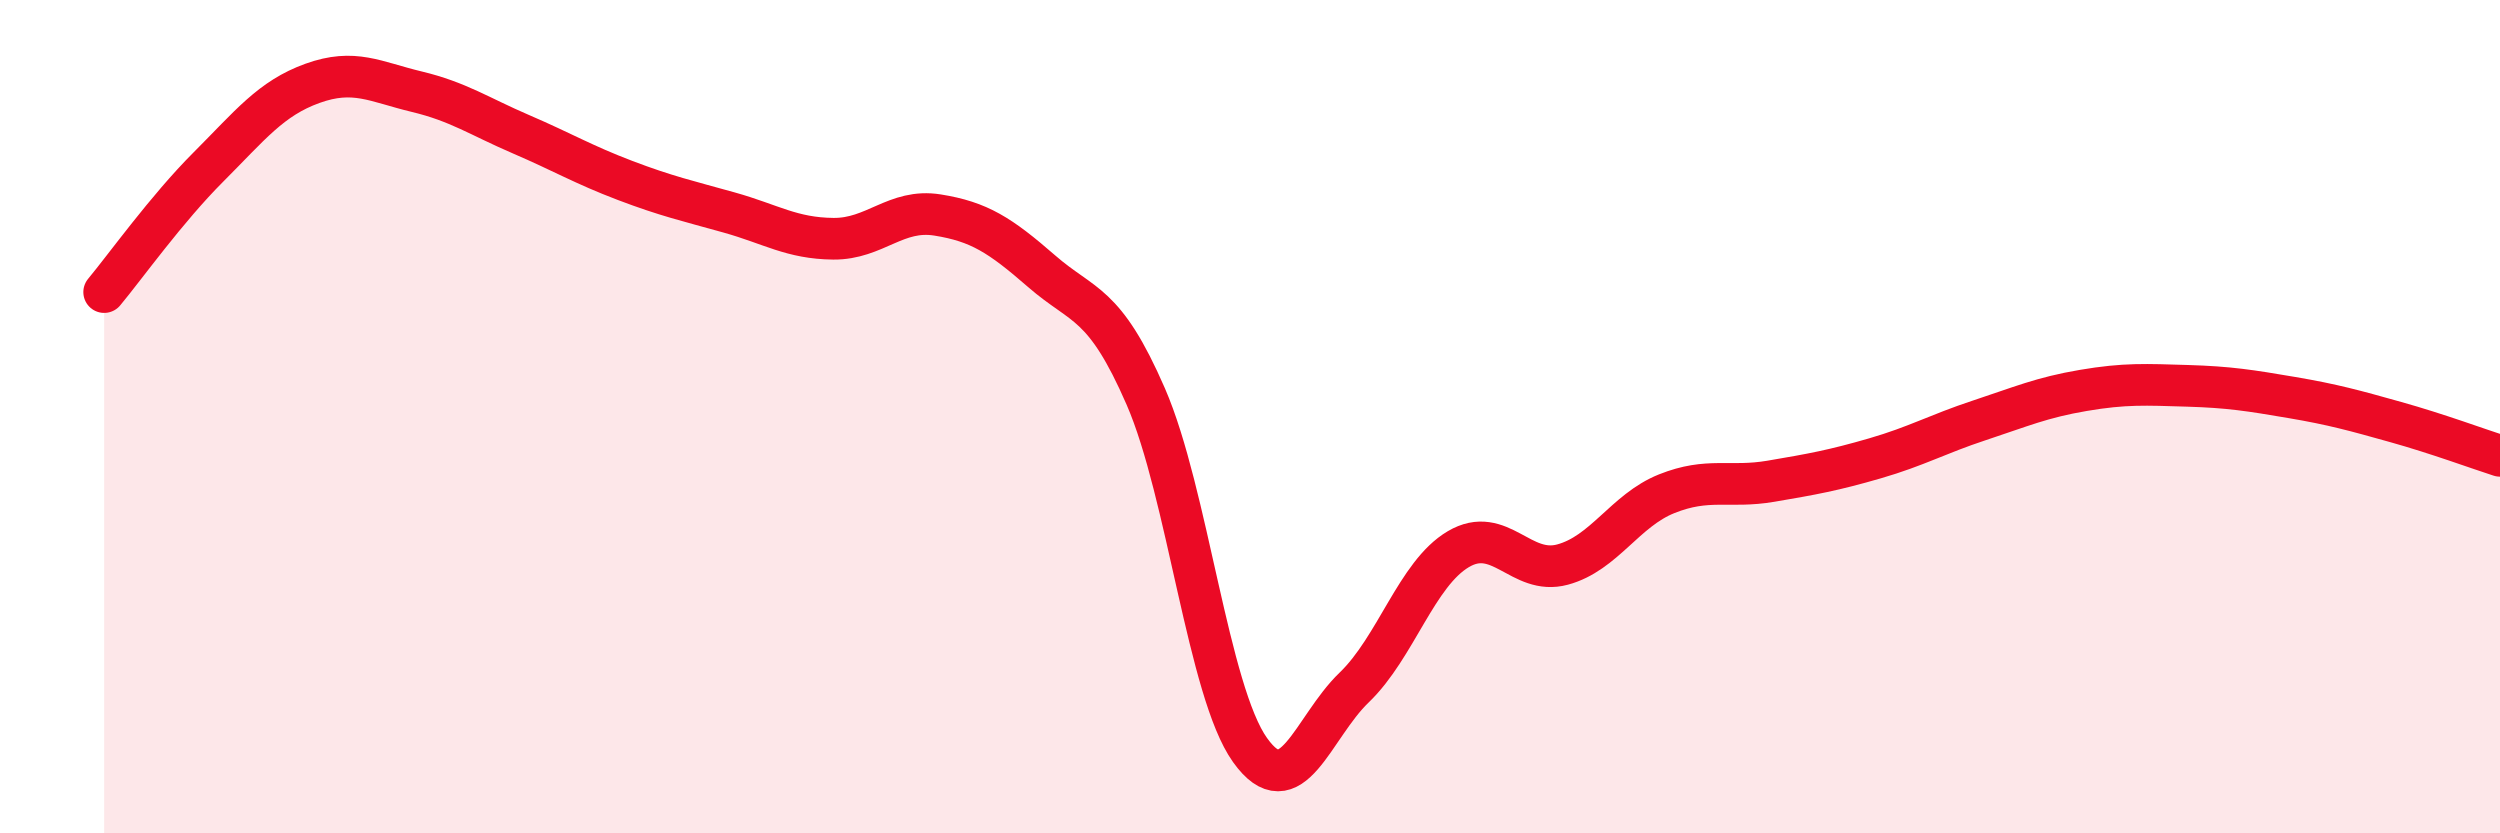 
    <svg width="60" height="20" viewBox="0 0 60 20" xmlns="http://www.w3.org/2000/svg">
      <path
        d="M 2.5,7.01 C 3,6.41 4,5.01 5,4.01 C 6,3.01 6.5,2.36 7.5,2 C 8.5,1.64 9,1.96 10,2.2 C 11,2.44 11.5,2.79 12.5,3.22 C 13.5,3.65 14,3.95 15,4.33 C 16,4.71 16.5,4.82 17.5,5.1 C 18.5,5.38 19,5.72 20,5.73 C 21,5.74 21.5,5 22.5,5.16 C 23.5,5.32 24,5.64 25,6.51 C 26,7.38 26.5,7.22 27.5,9.52 C 28.5,11.82 29,16.6 30,18 C 31,19.4 31.5,17.46 32.5,16.5 C 33.5,15.54 34,13.77 35,13.18 C 36,12.59 36.5,13.82 37.5,13.55 C 38.5,13.28 39,12.25 40,11.85 C 41,11.45 41.5,11.72 42.5,11.55 C 43.5,11.38 44,11.29 45,11 C 46,10.71 46.5,10.42 47.5,10.09 C 48.5,9.76 49,9.54 50,9.37 C 51,9.2 51.5,9.23 52.5,9.26 C 53.5,9.29 54,9.37 55,9.54 C 56,9.71 56.5,9.85 57.5,10.13 C 58.5,10.41 59.5,10.78 60,10.94L60 20L2.5 20Z"
        fill="#EB0A25"
        opacity="0.1"
        stroke-linecap="round"
        stroke-linejoin="round"
      />
      <path
        d="M 2.5,7.01 C 3,6.41 4,5.01 5,4.01 C 6,3.01 6.5,2.36 7.5,2 C 8.5,1.64 9,1.96 10,2.2 C 11,2.44 11.5,2.79 12.5,3.22 C 13.5,3.65 14,3.95 15,4.33 C 16,4.71 16.5,4.82 17.5,5.1 C 18.5,5.38 19,5.72 20,5.73 C 21,5.74 21.5,5 22.5,5.16 C 23.5,5.32 24,5.64 25,6.51 C 26,7.38 26.5,7.22 27.5,9.52 C 28.5,11.82 29,16.6 30,18 C 31,19.4 31.5,17.46 32.5,16.5 C 33.5,15.54 34,13.77 35,13.18 C 36,12.59 36.5,13.82 37.5,13.55 C 38.5,13.28 39,12.25 40,11.85 C 41,11.45 41.5,11.72 42.5,11.55 C 43.5,11.38 44,11.29 45,11 C 46,10.71 46.5,10.42 47.5,10.09 C 48.5,9.76 49,9.54 50,9.37 C 51,9.2 51.5,9.23 52.5,9.26 C 53.5,9.29 54,9.37 55,9.54 C 56,9.71 56.5,9.85 57.5,10.13 C 58.5,10.41 59.5,10.78 60,10.94"
        stroke="#EB0A25"
        stroke-width="1"
        fill="none"
        stroke-linecap="round"
        stroke-linejoin="round"
      />
    </svg>
  